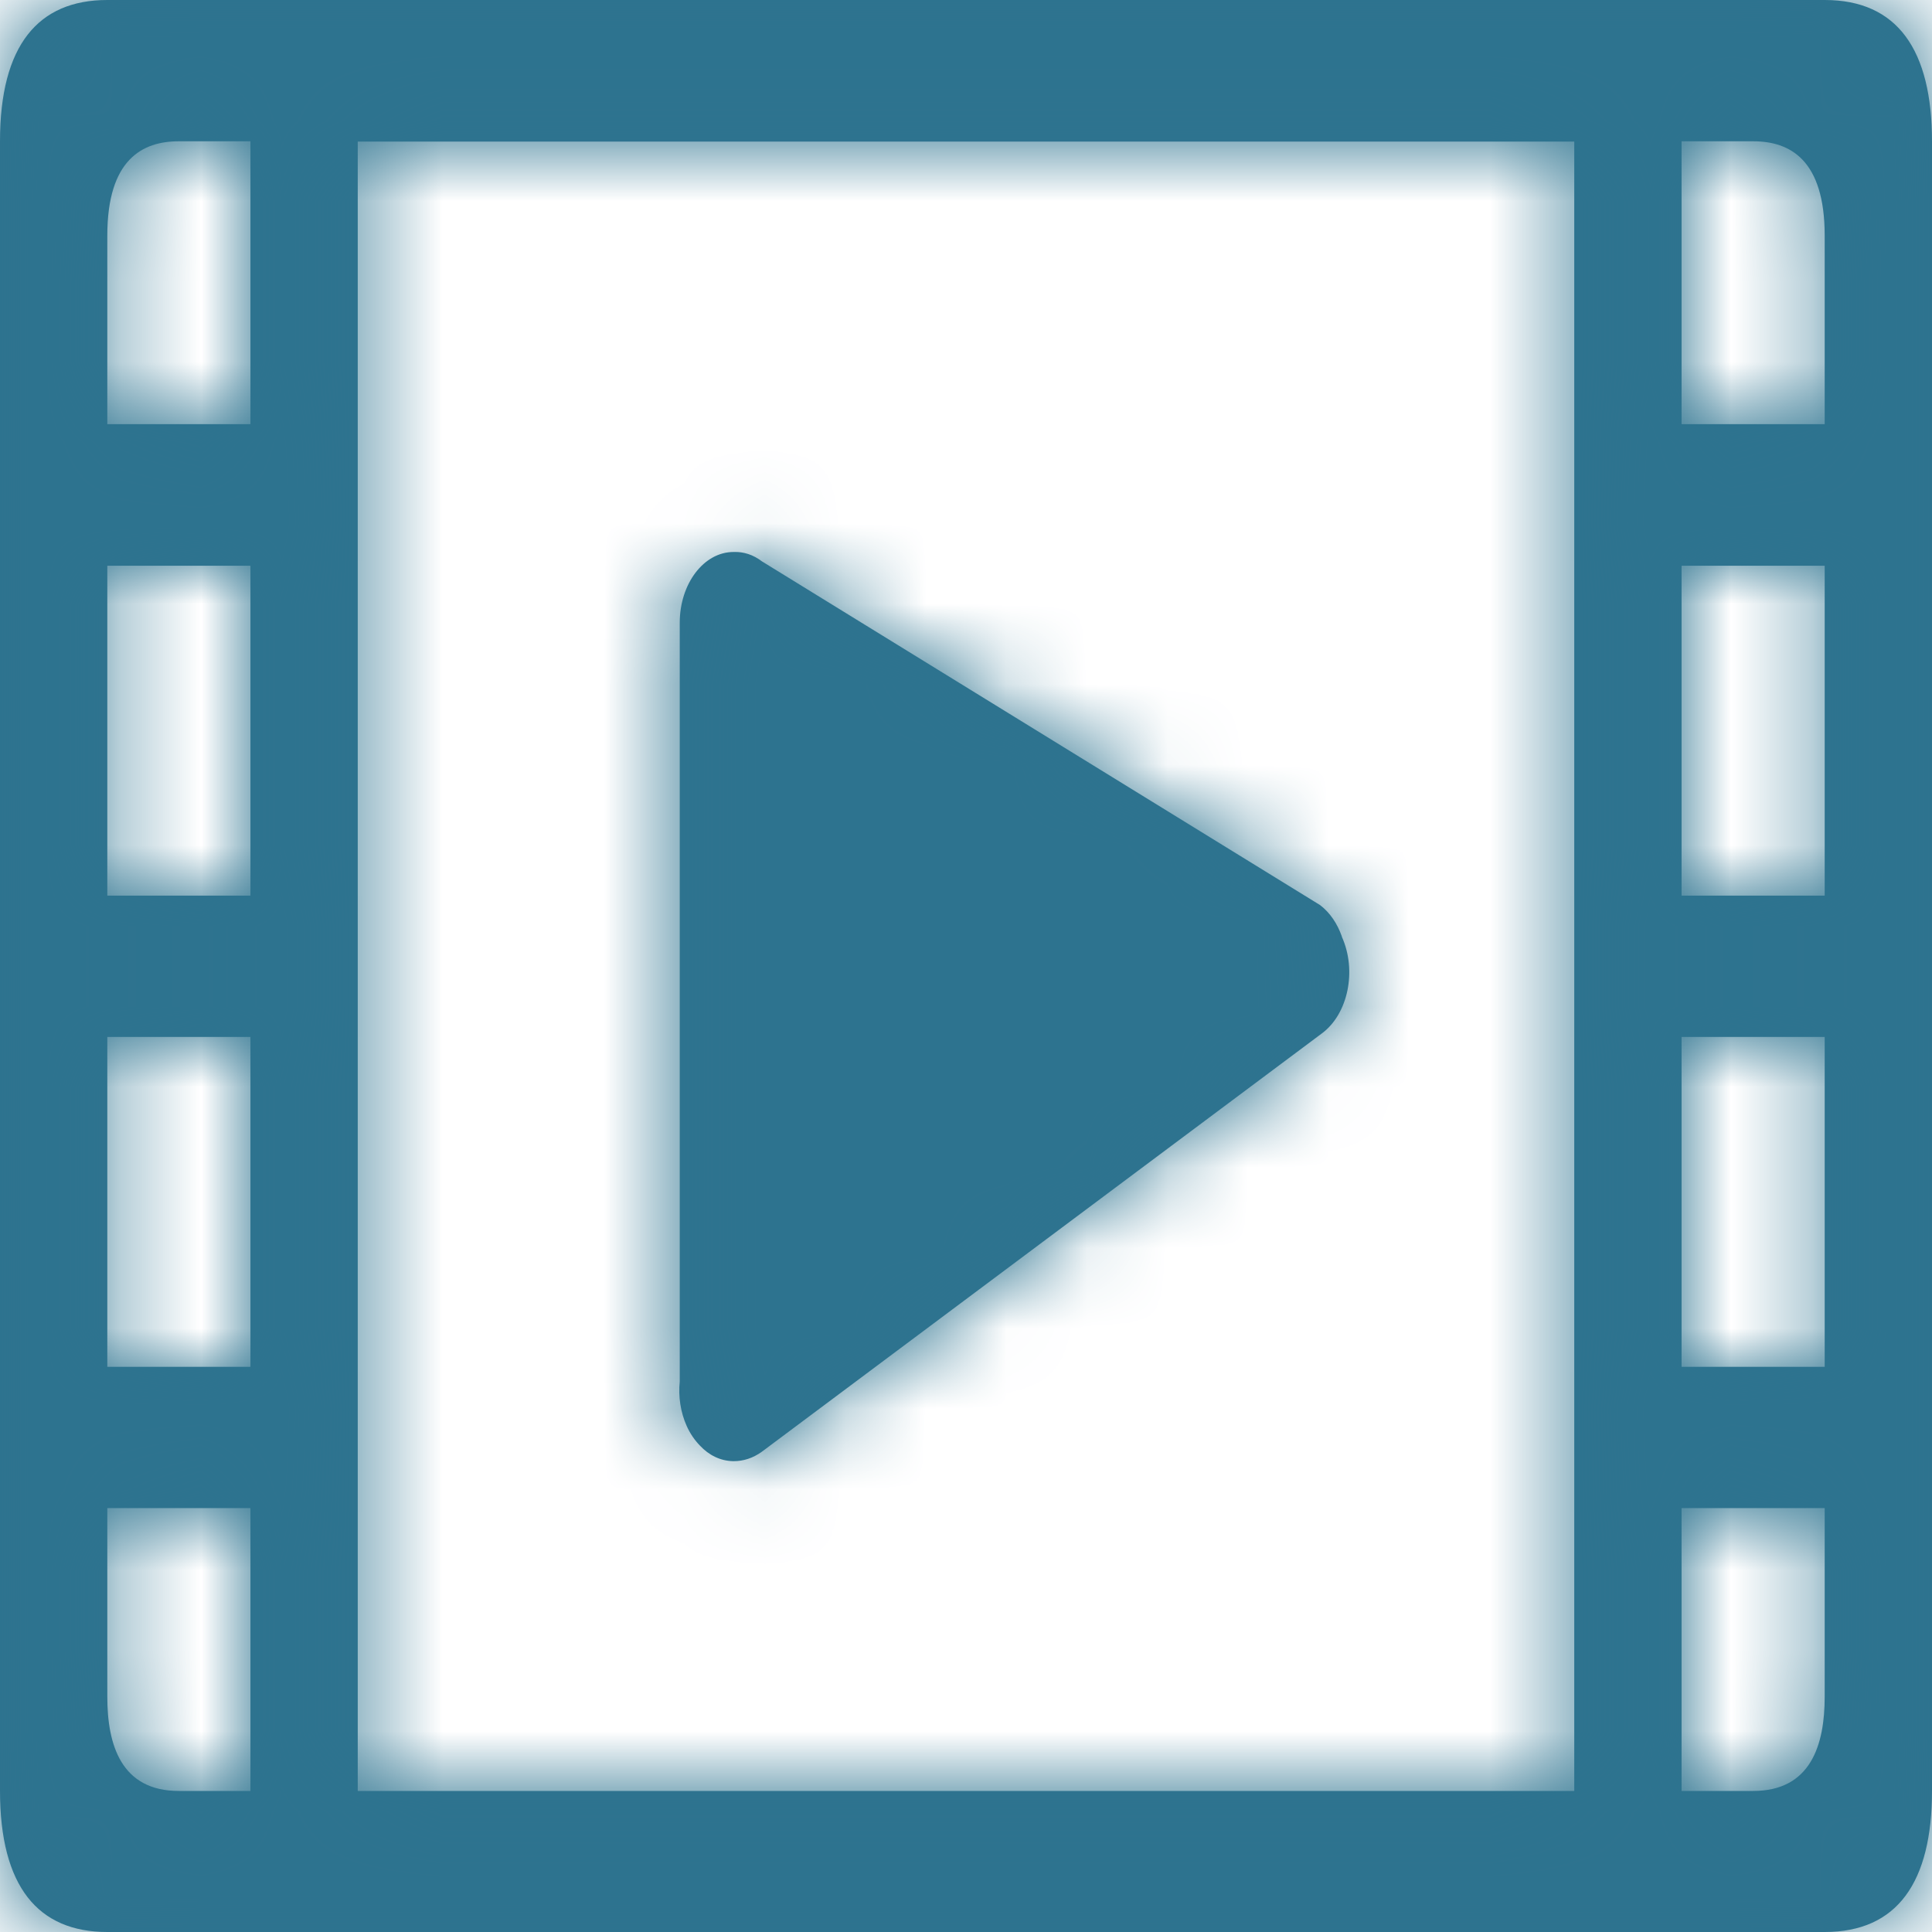 <svg width="24" height="24" viewBox="0 0 24 24" fill="none" xmlns="http://www.w3.org/2000/svg">
<mask id="path-1-inside-1_3833_63966" fill="white">
<path d="M22.667 0H1.333C0.471 0 0 0.566 0 1.755V22.245C0 23.434 0.471 24 1.333 24H22.667C23.571 24 24 23.38 24 22.245V1.759C24 0.62 23.571 0 22.667 0ZM3.111 22.248H2.222C1.504 22.248 1.333 21.675 1.333 21.077V18.734H3.111V22.248ZM3.111 16.979H1.333V12.881H3.111V16.979ZM3.111 11.126H1.333V7.028H3.111V11.126ZM3.111 5.269H1.333V2.927C1.333 1.981 1.768 1.755 2.222 1.755H3.111V5.269ZM19.556 22.248H4.444V1.759H19.556V22.248ZM22.667 21.077C22.667 21.675 22.496 22.248 21.778 22.248H20.889V18.734H22.667V21.077ZM22.667 16.979H20.889V12.881H22.667V16.979ZM22.667 11.126H20.889V7.028H22.667V11.126ZM22.667 5.269H20.889V1.755H21.778C22.233 1.755 22.667 1.981 22.667 2.927V5.269ZM8.694 17.957C8.807 18.078 8.948 18.147 9.104 18.151H9.115C9.234 18.151 9.353 18.114 9.464 18.034L16.42 12.838C16.747 12.597 16.858 12.057 16.669 11.637V11.633C16.614 11.476 16.523 11.338 16.398 11.243L9.466 6.974C9.356 6.89 9.237 6.853 9.117 6.857H9.112C8.743 6.857 8.444 7.251 8.444 7.736V17.162C8.425 17.348 8.453 17.541 8.53 17.713C8.572 17.808 8.63 17.891 8.694 17.957Z"/>
</mask>
<path d="M22.667 0H1.333C0.471 0 0 0.566 0 1.755V22.245C0 23.434 0.471 24 1.333 24H22.667C23.571 24 24 23.38 24 22.245V1.759C24 0.62 23.571 0 22.667 0ZM3.111 22.248H2.222C1.504 22.248 1.333 21.675 1.333 21.077V18.734H3.111V22.248ZM3.111 16.979H1.333V12.881H3.111V16.979ZM3.111 11.126H1.333V7.028H3.111V11.126ZM3.111 5.269H1.333V2.927C1.333 1.981 1.768 1.755 2.222 1.755H3.111V5.269ZM19.556 22.248H4.444V1.759H19.556V22.248ZM22.667 21.077C22.667 21.675 22.496 22.248 21.778 22.248H20.889V18.734H22.667V21.077ZM22.667 16.979H20.889V12.881H22.667V16.979ZM22.667 11.126H20.889V7.028H22.667V11.126ZM22.667 5.269H20.889V1.755H21.778C22.233 1.755 22.667 1.981 22.667 2.927V5.269ZM8.694 17.957C8.807 18.078 8.948 18.147 9.104 18.151H9.115C9.234 18.151 9.353 18.114 9.464 18.034L16.42 12.838C16.747 12.597 16.858 12.057 16.669 11.637V11.633C16.614 11.476 16.523 11.338 16.398 11.243L9.466 6.974C9.356 6.89 9.237 6.853 9.117 6.857H9.112C8.743 6.857 8.444 7.251 8.444 7.736V17.162C8.425 17.348 8.453 17.541 8.53 17.713C8.572 17.808 8.63 17.891 8.694 17.957Z" fill="#2E738F"/>
<path d="M3.111 22.248V42.248H23.111V22.248H3.111ZM1.333 18.734V-1.266H-18.667V18.734H1.333ZM3.111 18.734H23.111V-1.266H3.111V18.734ZM3.111 16.979V36.979H23.111V16.979H3.111ZM1.333 16.979H-18.667V36.979H1.333V16.979ZM1.333 12.881V-7.119H-18.667V12.881H1.333ZM3.111 12.881H23.111V-7.119H3.111V12.881ZM3.111 11.126V31.126H23.111V11.126H3.111ZM1.333 11.126H-18.667V31.126H1.333V11.126ZM1.333 7.028V-12.972H-18.667V7.028H1.333ZM3.111 7.028H23.111V-12.972H3.111V7.028ZM3.111 5.269V25.269H23.111V5.269H3.111ZM1.333 5.269H-18.667V25.269H1.333V5.269ZM3.111 1.755H23.111V-18.245H3.111V1.755ZM19.556 22.248V42.248H39.556V22.248H19.556ZM4.444 22.248H-15.556V42.248H4.444V22.248ZM4.444 1.759V-18.241H-15.556V1.759H4.444ZM19.556 1.759H39.556V-18.241H19.556V1.759ZM20.889 22.248H0.889V42.248H20.889V22.248ZM20.889 18.734V-1.266H0.889V18.734H20.889ZM22.667 18.734H42.667V-1.266H22.667V18.734ZM22.667 16.979V36.979H42.667V16.979H22.667ZM20.889 16.979H0.889V36.979H20.889V16.979ZM20.889 12.881V-7.119H0.889V12.881H20.889ZM22.667 12.881H42.667V-7.119H22.667V12.881ZM22.667 11.126V31.126H42.667V11.126H22.667ZM20.889 11.126H0.889V31.126H20.889V11.126ZM20.889 7.028V-12.972H0.889V7.028H20.889ZM22.667 7.028H42.667V-12.972H22.667V7.028ZM22.667 5.269V25.269H42.667V5.269H22.667ZM20.889 5.269H0.889V25.269H20.889V5.269ZM20.889 1.755V-18.245H0.889V1.755H20.889ZM8.694 17.957L23.242 4.234L23.146 4.132L23.049 4.031L8.694 17.957ZM9.104 18.151L8.633 38.145L8.868 38.151H9.104V18.151ZM9.464 18.034L21.197 34.23L21.316 34.145L21.433 34.057L9.464 18.034ZM16.42 12.838L4.557 -3.265L4.504 -3.225L4.451 -3.186L16.42 12.838ZM16.669 11.637H-3.33V15.92L-1.576 19.828L16.669 11.637ZM16.669 11.633H36.669V8.206L35.528 4.974L16.669 11.633ZM16.398 11.243L28.51 -4.673L27.726 -5.269L26.887 -5.786L16.398 11.243ZM9.466 6.974L-2.609 22.917L-1.841 23.498L-1.022 24.003L9.466 6.974ZM9.117 6.857V26.857H9.424L9.73 26.847L9.117 6.857ZM8.444 17.162L28.337 19.235L28.444 18.201V17.162H8.444ZM8.53 17.713L26.85 9.689L26.802 9.579L26.753 9.471L8.53 17.713ZM22.667 0V-20H1.333V0V20H22.667V0ZM1.333 0V-20C-3.834 -20 -10.631 -18.04 -15.449 -11.841C-19.55 -6.564 -20 -0.957 -20 1.755H0H20C20 3.278 19.785 8.007 16.135 12.704C11.769 18.323 5.638 20 1.333 20V0ZM0 1.755H-20V22.245H0H20V1.755H0ZM0 22.245H-20C-20 24.957 -19.55 30.564 -15.449 35.841C-10.631 42.04 -3.834 44 1.333 44V24V4C5.638 4 11.769 5.677 16.135 11.296C19.785 15.993 20 20.722 20 22.245H0ZM1.333 24V44H22.667V24V4H1.333V24ZM22.667 24V44C28.198 44 35.054 41.775 39.736 35.463C43.616 30.231 44 24.78 44 22.245H24H4C4 20.844 4.169 16.271 7.609 11.633C11.85 5.915 18.04 4 22.667 4V24ZM24 22.245H44V1.759H24H4V22.245H24ZM24 1.759H44C44 -0.767 43.62 -6.217 39.745 -11.45C35.063 -17.773 28.201 -20 22.667 -20V0V20C18.037 20 11.841 18.083 7.6 12.355C4.165 7.717 4 3.146 4 1.759H24ZM3.111 22.248V2.248H2.222V22.248V42.248H3.111V22.248ZM2.222 22.248V2.248C4.735 2.248 7.969 2.765 11.269 4.544C14.629 6.355 17.032 8.923 18.595 11.493C21.33 15.988 21.333 20.157 21.333 21.077H1.333H-18.667C-18.667 22.596 -18.579 27.35 -15.579 32.281C-11.539 38.923 -4.565 42.248 2.222 42.248V22.248ZM1.333 21.077H21.333V18.734H1.333H-18.667V21.077H1.333ZM1.333 18.734V38.734H3.111V18.734V-1.266H1.333V18.734ZM3.111 18.734H-16.889V22.248H3.111H23.111V18.734H3.111ZM3.111 16.979V-3.021H1.333V16.979V36.979H3.111V16.979ZM1.333 16.979H21.333V12.881H1.333H-18.667V16.979H1.333ZM1.333 12.881V32.881H3.111V12.881V-7.119H1.333V12.881ZM3.111 12.881H-16.889V16.979H3.111H23.111V12.881H3.111ZM3.111 11.126V-8.874H1.333V11.126V31.126H3.111V11.126ZM1.333 11.126H21.333V7.028H1.333H-18.667V11.126H1.333ZM1.333 7.028V27.028H3.111V7.028V-12.972H1.333V7.028ZM3.111 7.028H-16.889V11.126H3.111H23.111V7.028H3.111ZM3.111 5.269V-14.731H1.333V5.269V25.269H3.111V5.269ZM1.333 5.269H21.333V2.927H1.333H-18.667V5.269H1.333ZM1.333 2.927H21.333C21.333 5.115 20.868 10.737 16.125 15.742C11.146 20.997 5.118 21.755 2.222 21.755V1.755V-18.245C-1.129 -18.245 -7.602 -17.373 -12.911 -11.77C-17.985 -6.415 -18.667 -0.207 -18.667 2.927H1.333ZM2.222 1.755V21.755H3.111V1.755V-18.245H2.222V1.755ZM3.111 1.755H-16.889V5.269H3.111H23.111V1.755H3.111ZM19.556 22.248V2.248H4.444V22.248V42.248H19.556V22.248ZM4.444 22.248H24.444V1.759H4.444H-15.556V22.248H4.444ZM4.444 1.759V21.759H19.556V1.759V-18.241H4.444V1.759ZM19.556 1.759H-0.444V22.248H19.556H39.556V1.759H19.556ZM22.667 21.077H2.667C2.667 20.157 2.67 15.988 5.405 11.493C6.968 8.923 9.371 6.355 12.731 4.544C16.031 2.765 19.265 2.248 21.778 2.248V22.248V42.248C28.565 42.248 35.539 38.923 39.579 32.281C42.579 27.35 42.667 22.596 42.667 21.077H22.667ZM21.778 22.248V2.248H20.889V22.248V42.248H21.778V22.248ZM20.889 22.248H40.889V18.734H20.889H0.889V22.248H20.889ZM20.889 18.734V38.734H22.667V18.734V-1.266H20.889V18.734ZM22.667 18.734H2.667V21.077H22.667H42.667V18.734H22.667ZM22.667 16.979V-3.021H20.889V16.979V36.979H22.667V16.979ZM20.889 16.979H40.889V12.881H20.889H0.889V16.979H20.889ZM20.889 12.881V32.881H22.667V12.881V-7.119H20.889V12.881ZM22.667 12.881H2.667V16.979H22.667H42.667V12.881H22.667ZM22.667 11.126V-8.874H20.889V11.126V31.126H22.667V11.126ZM20.889 11.126H40.889V7.028H20.889H0.889V11.126H20.889ZM20.889 7.028V27.028H22.667V7.028V-12.972H20.889V7.028ZM22.667 7.028H2.667V11.126H22.667H42.667V7.028H22.667ZM22.667 5.269V-14.731H20.889V5.269V25.269H22.667V5.269ZM20.889 5.269H40.889V1.755H20.889H0.889V5.269H20.889ZM20.889 1.755V21.755H21.778V1.755V-18.245H20.889V1.755ZM21.778 1.755V21.755C18.882 21.755 12.854 20.997 7.875 15.742C3.132 10.737 2.667 5.115 2.667 2.927H22.667H42.667C42.667 -0.207 41.985 -6.415 36.911 -11.77C31.602 -17.373 25.129 -18.245 21.778 -18.245V1.755ZM22.667 2.927H2.667V5.269H22.667H42.667V2.927H22.667ZM8.694 17.957L-5.855 31.68C-2.6 35.132 2.417 37.999 8.633 38.145L9.104 18.151L9.574 -1.844C15.48 -1.705 20.214 1.023 23.242 4.234L8.694 17.957ZM9.104 18.151V38.151H9.115V18.151V-1.849H9.104V18.151ZM9.115 18.151V38.151C13.529 38.151 17.739 36.735 21.197 34.23L9.464 18.034L-2.27 1.837C0.966 -0.507 4.939 -1.849 9.115 -1.849V18.151ZM9.464 18.034L21.433 34.057L28.389 28.861L16.42 12.838L4.451 -3.186L-2.505 2.01L9.464 18.034ZM16.42 12.838L28.283 28.939C33.278 25.26 35.518 20.247 36.323 16.357C37.15 12.363 36.871 7.803 34.915 3.446L16.669 11.637L-1.576 19.828C-3.344 15.89 -3.583 11.81 -2.847 8.252C-2.132 4.796 -0.111 0.174 4.557 -3.265L16.42 12.838ZM16.669 11.637H36.669V11.633H16.669H-3.33V11.637H16.669ZM16.669 11.633L35.528 4.974C34.453 1.928 32.342 -1.756 28.51 -4.673L16.398 11.243L4.286 27.158C0.703 24.432 -1.225 21.025 -2.189 18.293L16.669 11.633ZM16.398 11.243L26.887 -5.786L19.955 -10.056L9.466 6.974L-1.022 24.003L5.909 28.272L16.398 11.243ZM9.466 6.974L21.541 -8.97C17.96 -11.682 13.403 -13.284 8.505 -13.134L9.117 6.857L9.73 26.847C5.07 26.99 0.751 25.461 -2.609 22.917L9.466 6.974ZM9.117 6.857V-13.143H9.112V6.857V26.857H9.117V6.857ZM9.112 6.857V-13.143C1.317 -13.143 -4.291 -8.929 -7.289 -4.979C-10.28 -1.04 -11.556 3.52 -11.556 7.736H8.444H28.444C28.444 11.467 27.318 15.587 24.569 19.208C21.812 22.839 16.539 26.857 9.112 26.857V6.857ZM8.444 7.736H-11.556V17.162H8.444H28.444V7.736H8.444ZM8.444 17.162L-11.448 15.089C-11.809 18.548 -11.332 22.33 -9.693 25.955L8.53 17.713L26.753 9.471C28.237 12.753 28.658 16.148 28.337 19.235L8.444 17.162ZM8.53 17.713L-9.79 25.737C-8.767 28.072 -7.349 30.144 -5.662 31.883L8.694 17.957L23.049 4.031C24.608 5.639 25.91 7.543 26.85 9.689L8.53 17.713Z" fill="#2D738F" mask="url(#path-1-inside-1_3833_63966)"/>
</svg>
